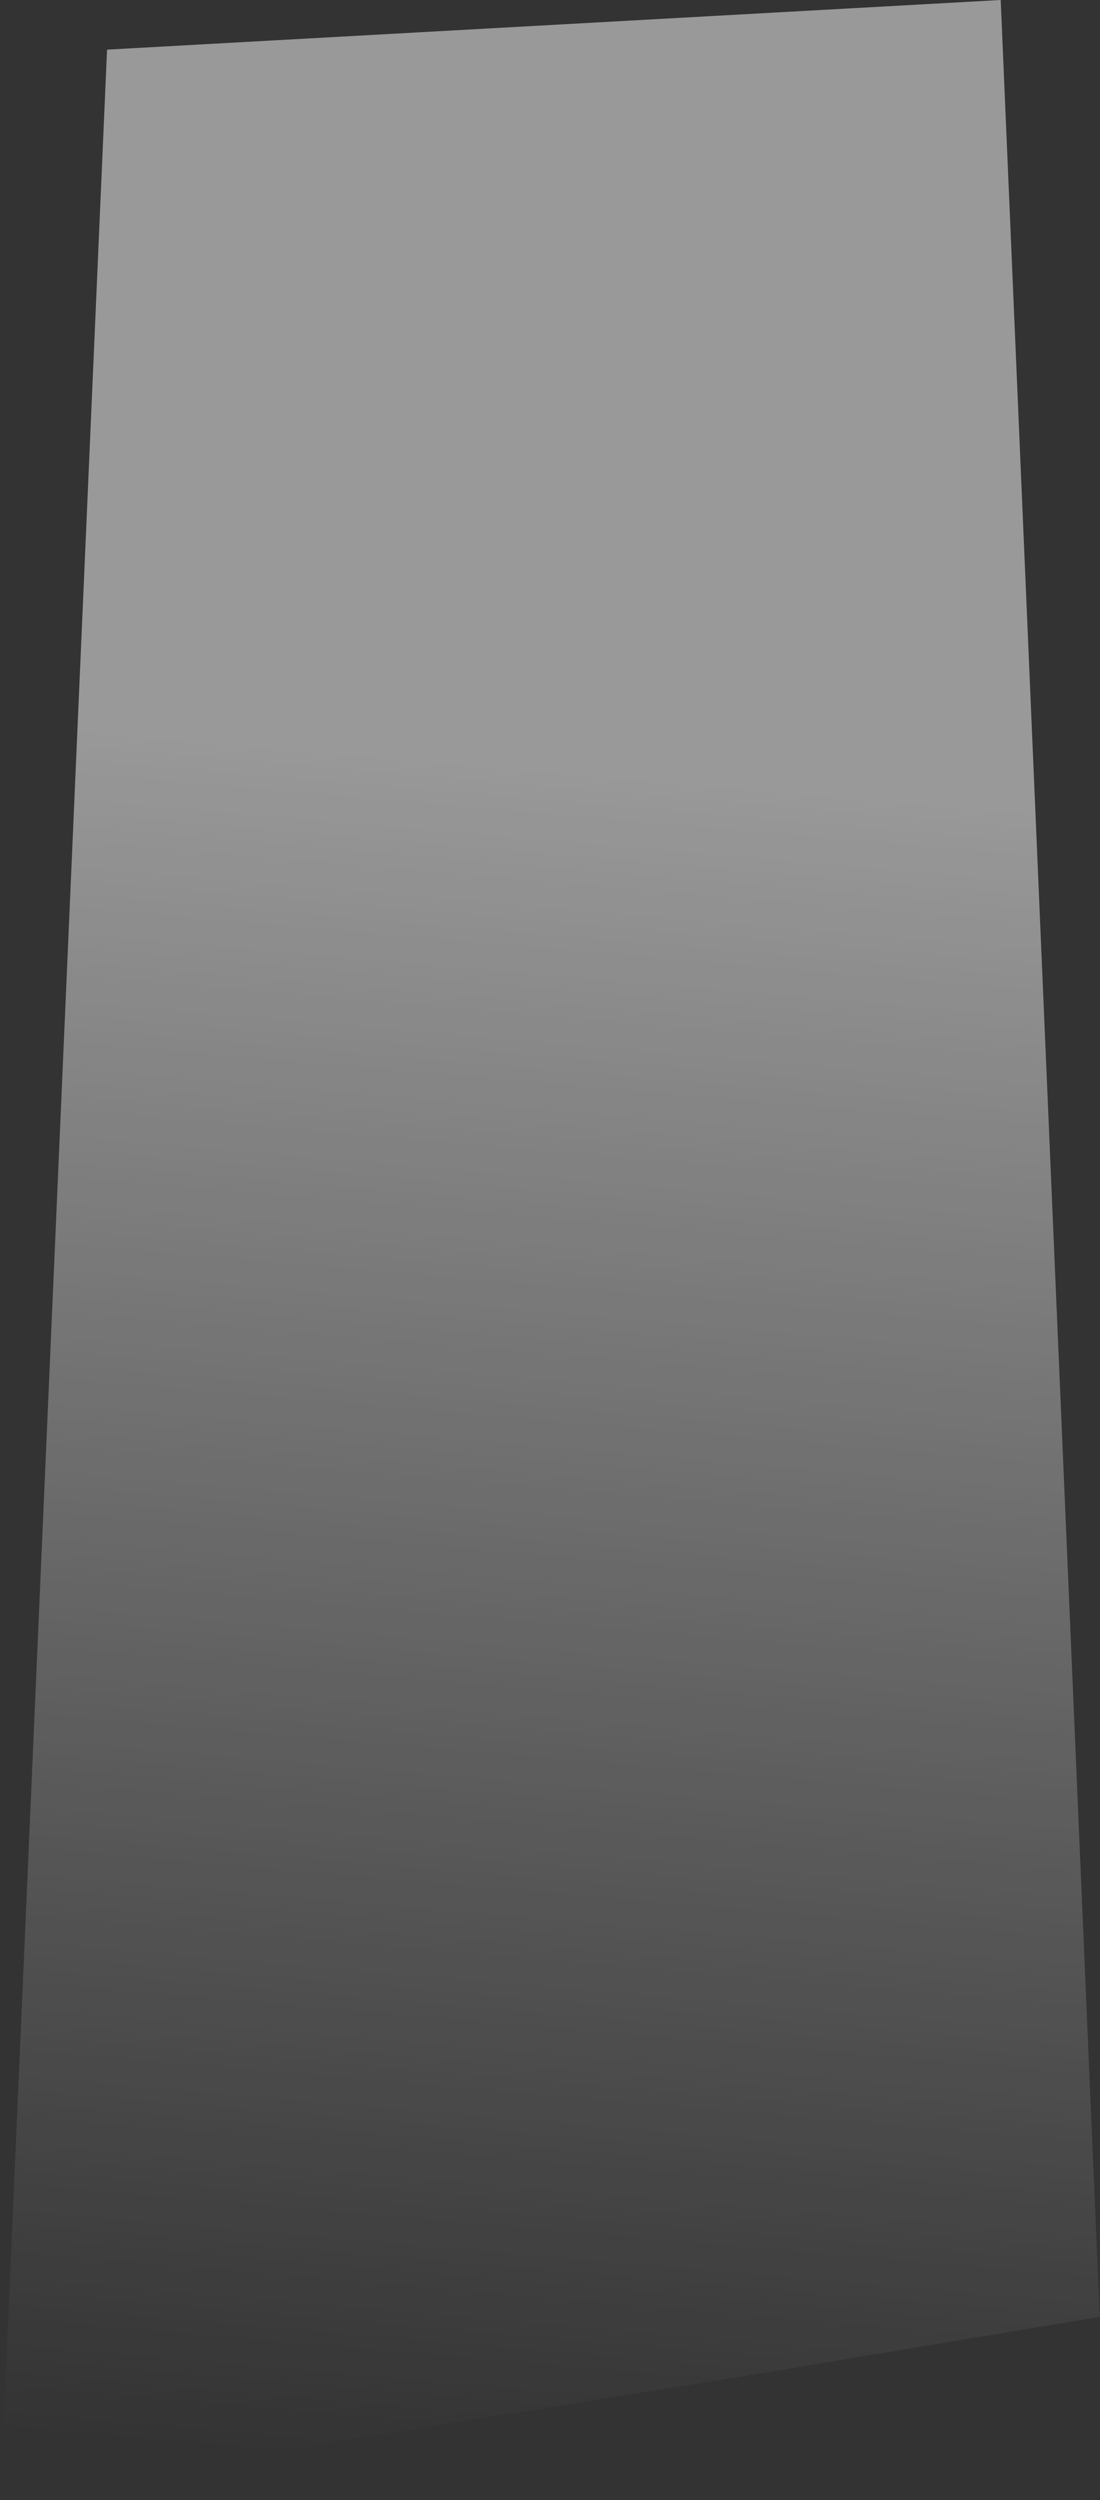 <?xml version="1.0" encoding="UTF-8"?>
<svg id="_レイヤー_2" data-name="レイヤー 2" xmlns="http://www.w3.org/2000/svg" xmlns:xlink="http://www.w3.org/1999/xlink" viewBox="0 0 221.53 503.36">
  <rect x="0" y="0" width="221.53" height="503.36" fill="#333333" stroke="none"/>
  <defs>
    <style>
      .cls-1 {
        fill: none;
      }

      .cls-2 {
        fill: url(#_名称未設定グラデーション_33);
        opacity: .5;
      }

      .cls-3 {
        clip-path: url(#clippath);
      }
    </style>
    <clipPath id="clippath">
      <polygon class="cls-1" points="21.56 9.98 201.53 0 221.53 466.88 .11 502.38 21.56 9.98"/>
    </clipPath>
    <linearGradient id="_名称未設定グラデーション_33" data-name="名称未設定グラデーション 33" x1="142.02" y1=".07" x2="99.06" y2="498.11" gradientUnits="userSpaceOnUse">
      <stop offset=".31" stop-color="#fff"/>
      <stop offset="1" stop-color="#fff" stop-opacity="0"/>
    </linearGradient>
  </defs>
  <g id="_レイヤー_2-2" data-name="レイヤー 2">
    <g class="cls-3">
      <polygon class="cls-2" points="221.48 466.44 201.53 0 21.48 10 0 503.36 221.48 466.44"/>
    </g>
  </g>
</svg>